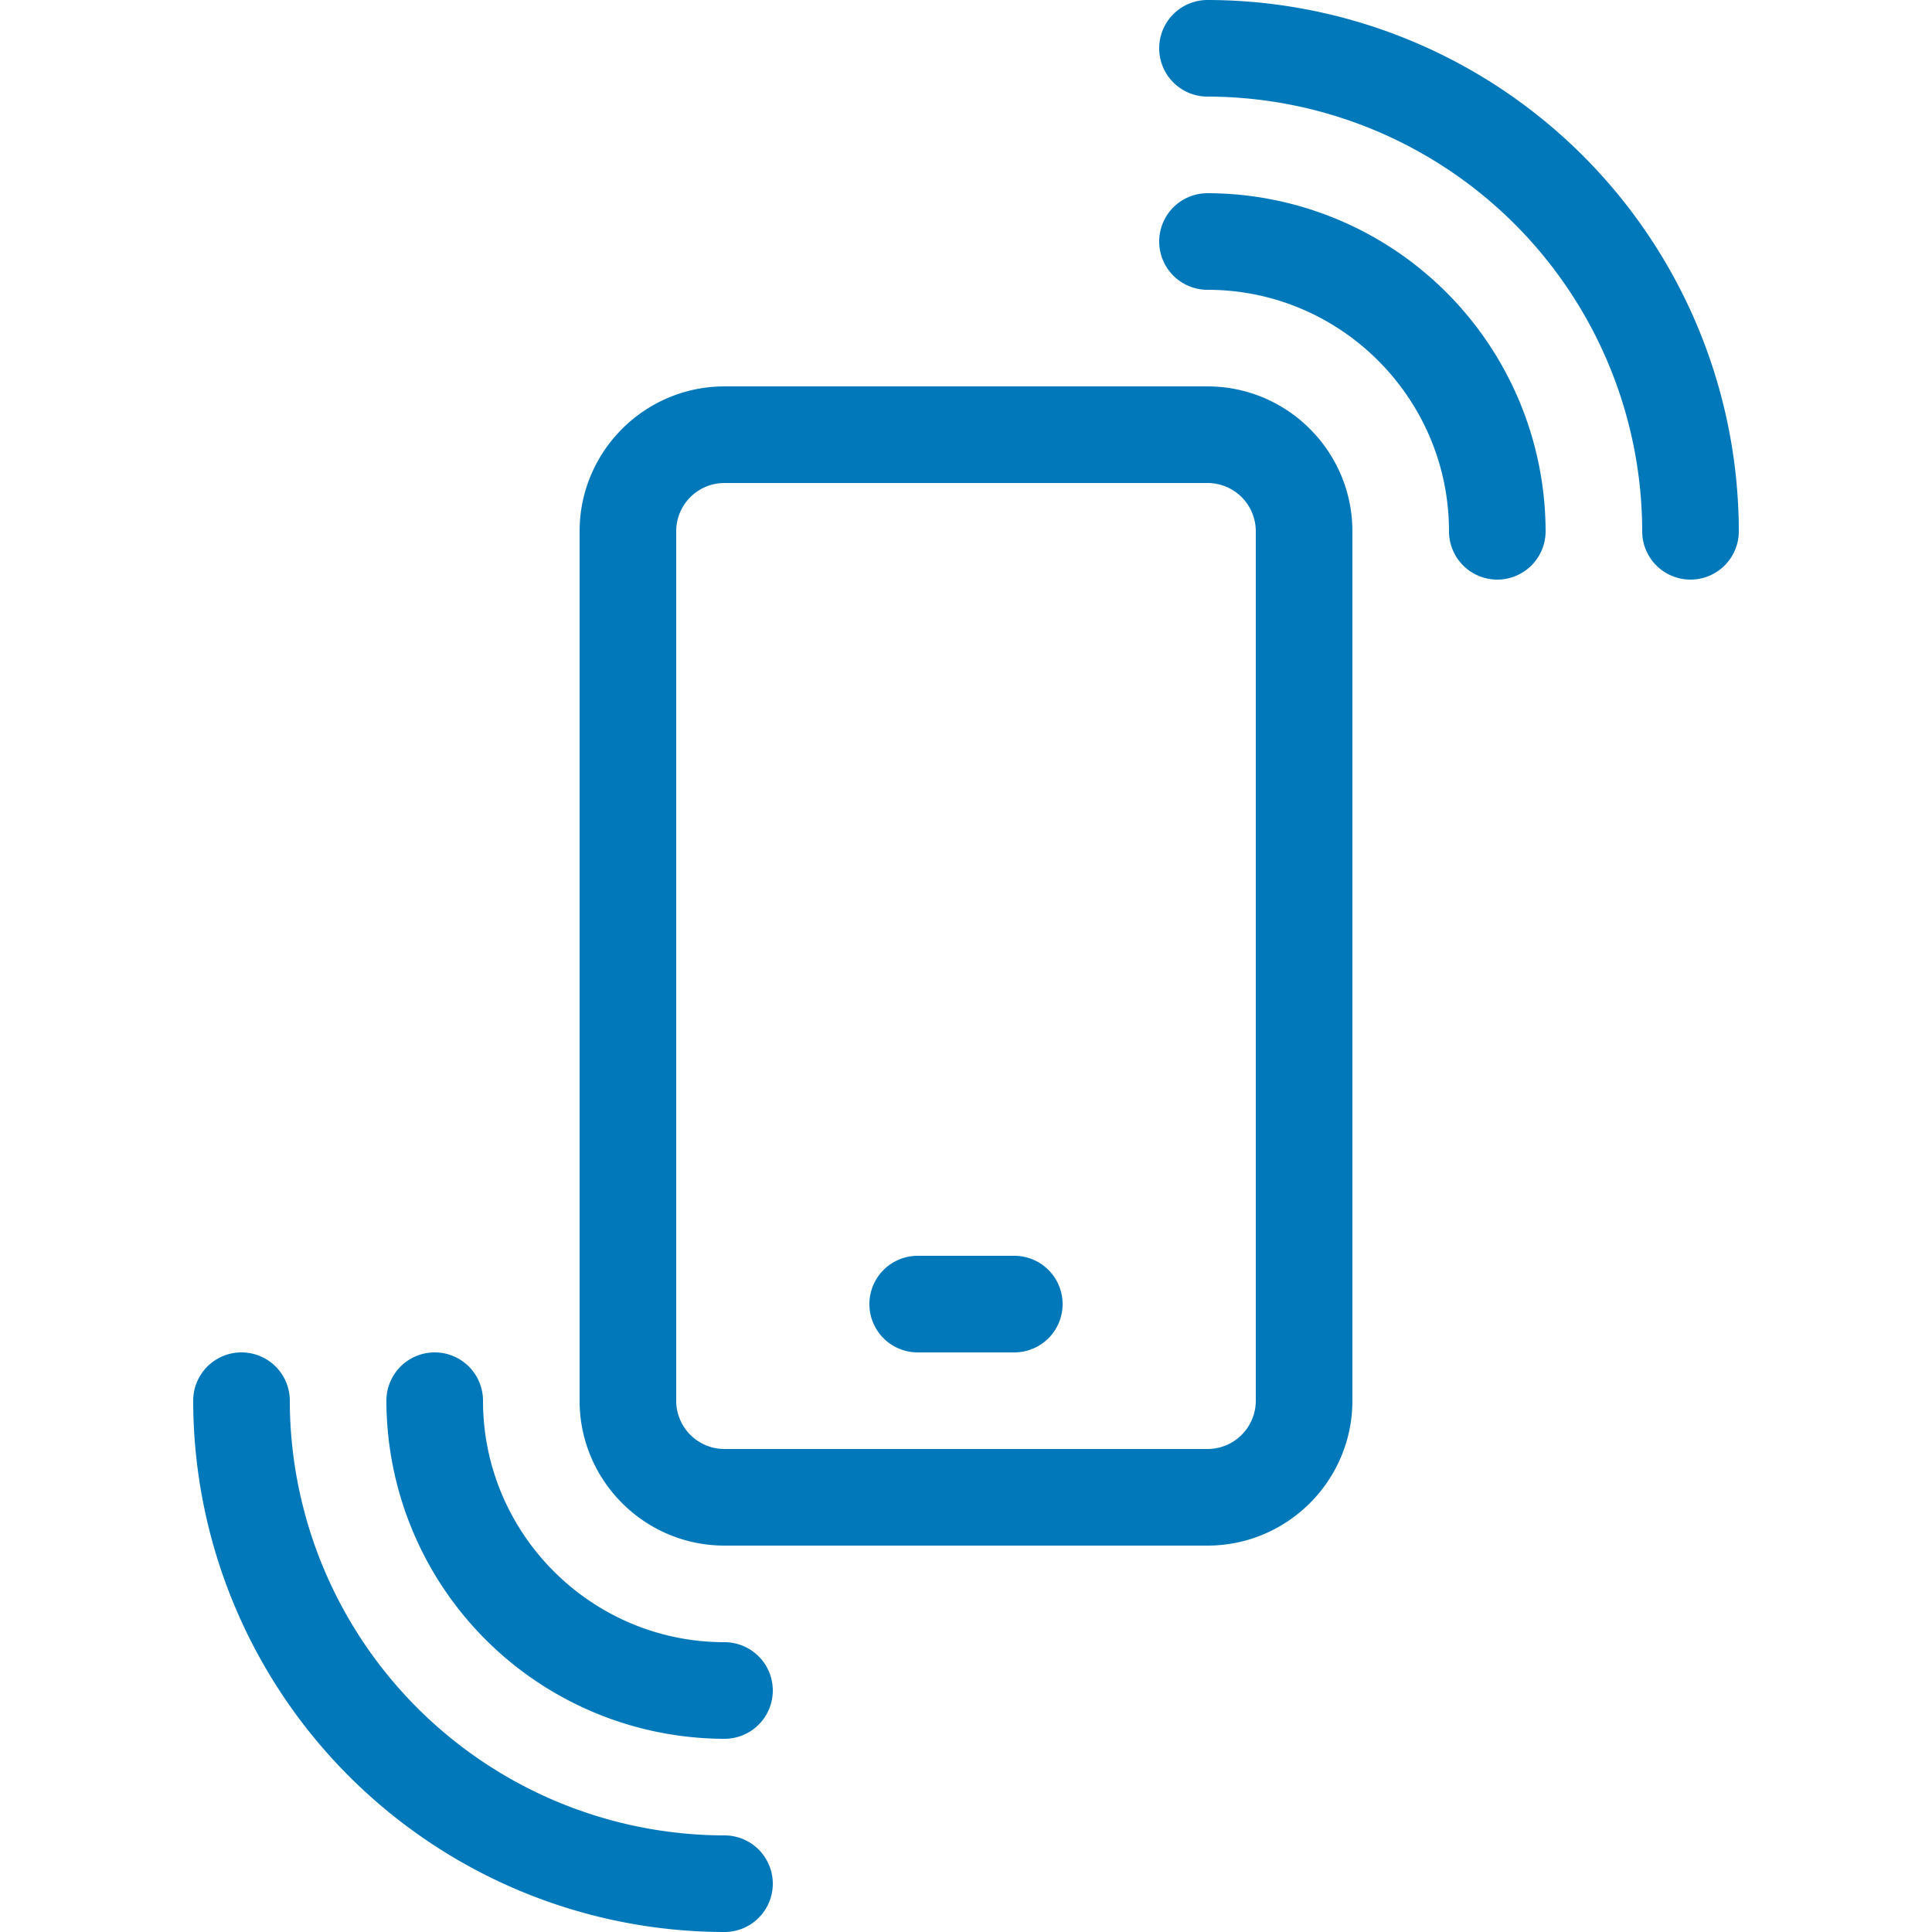 <svg xmlns="http://www.w3.org/2000/svg" viewBox="0 0 32 32" fill="#0178ba" xmlns:v="https://vecta.io/nano"><path d="M20 25.6h-8c-1.323 0-2.4-1.077-2.4-2.4V8.8c0-1.323 1.077-2.4 2.4-2.4h8c1.323 0 2.4 1.077 2.4 2.4v14.4c0 1.323-1.077 2.4-2.4 2.4zM12 8a.8.8 0 0 0-.8.8v14.4a.8.8 0 0 0 .8.8h8a.8.8 0 0 0 .8-.8V8.8A.8.8 0 0 0 20 8zm4.8 14.4h-1.6a.8.8 0 1 1 0-1.6h1.6a.8.8 0 1 1 0 1.6zm8-12.8a.8.8 0 0 1-.8-.8c0-2.205-1.795-4-4-4a.8.8 0 0 1 0-1.6 5.61 5.61 0 0 1 5.6 5.6.8.8 0 0 1-.8.8zm3.2 0a.8.8 0 0 1-.8-.8A7.21 7.21 0 0 0 20 1.6.8.8 0 1 1 20 0a8.81 8.81 0 0 1 8.8 8.8.8.8 0 0 1-.8.8zM12 28.8a5.61 5.61 0 0 1-5.6-5.6.8.8 0 0 1 1.6 0c0 2.205 1.795 4 4 4a.8.8 0 1 1 0 1.6zm0 3.2a8.81 8.81 0 0 1-8.8-8.8.8.8 0 0 1 1.6 0 7.21 7.21 0 0 0 7.2 7.2.8.8 0 1 1 0 1.6z"/></svg>